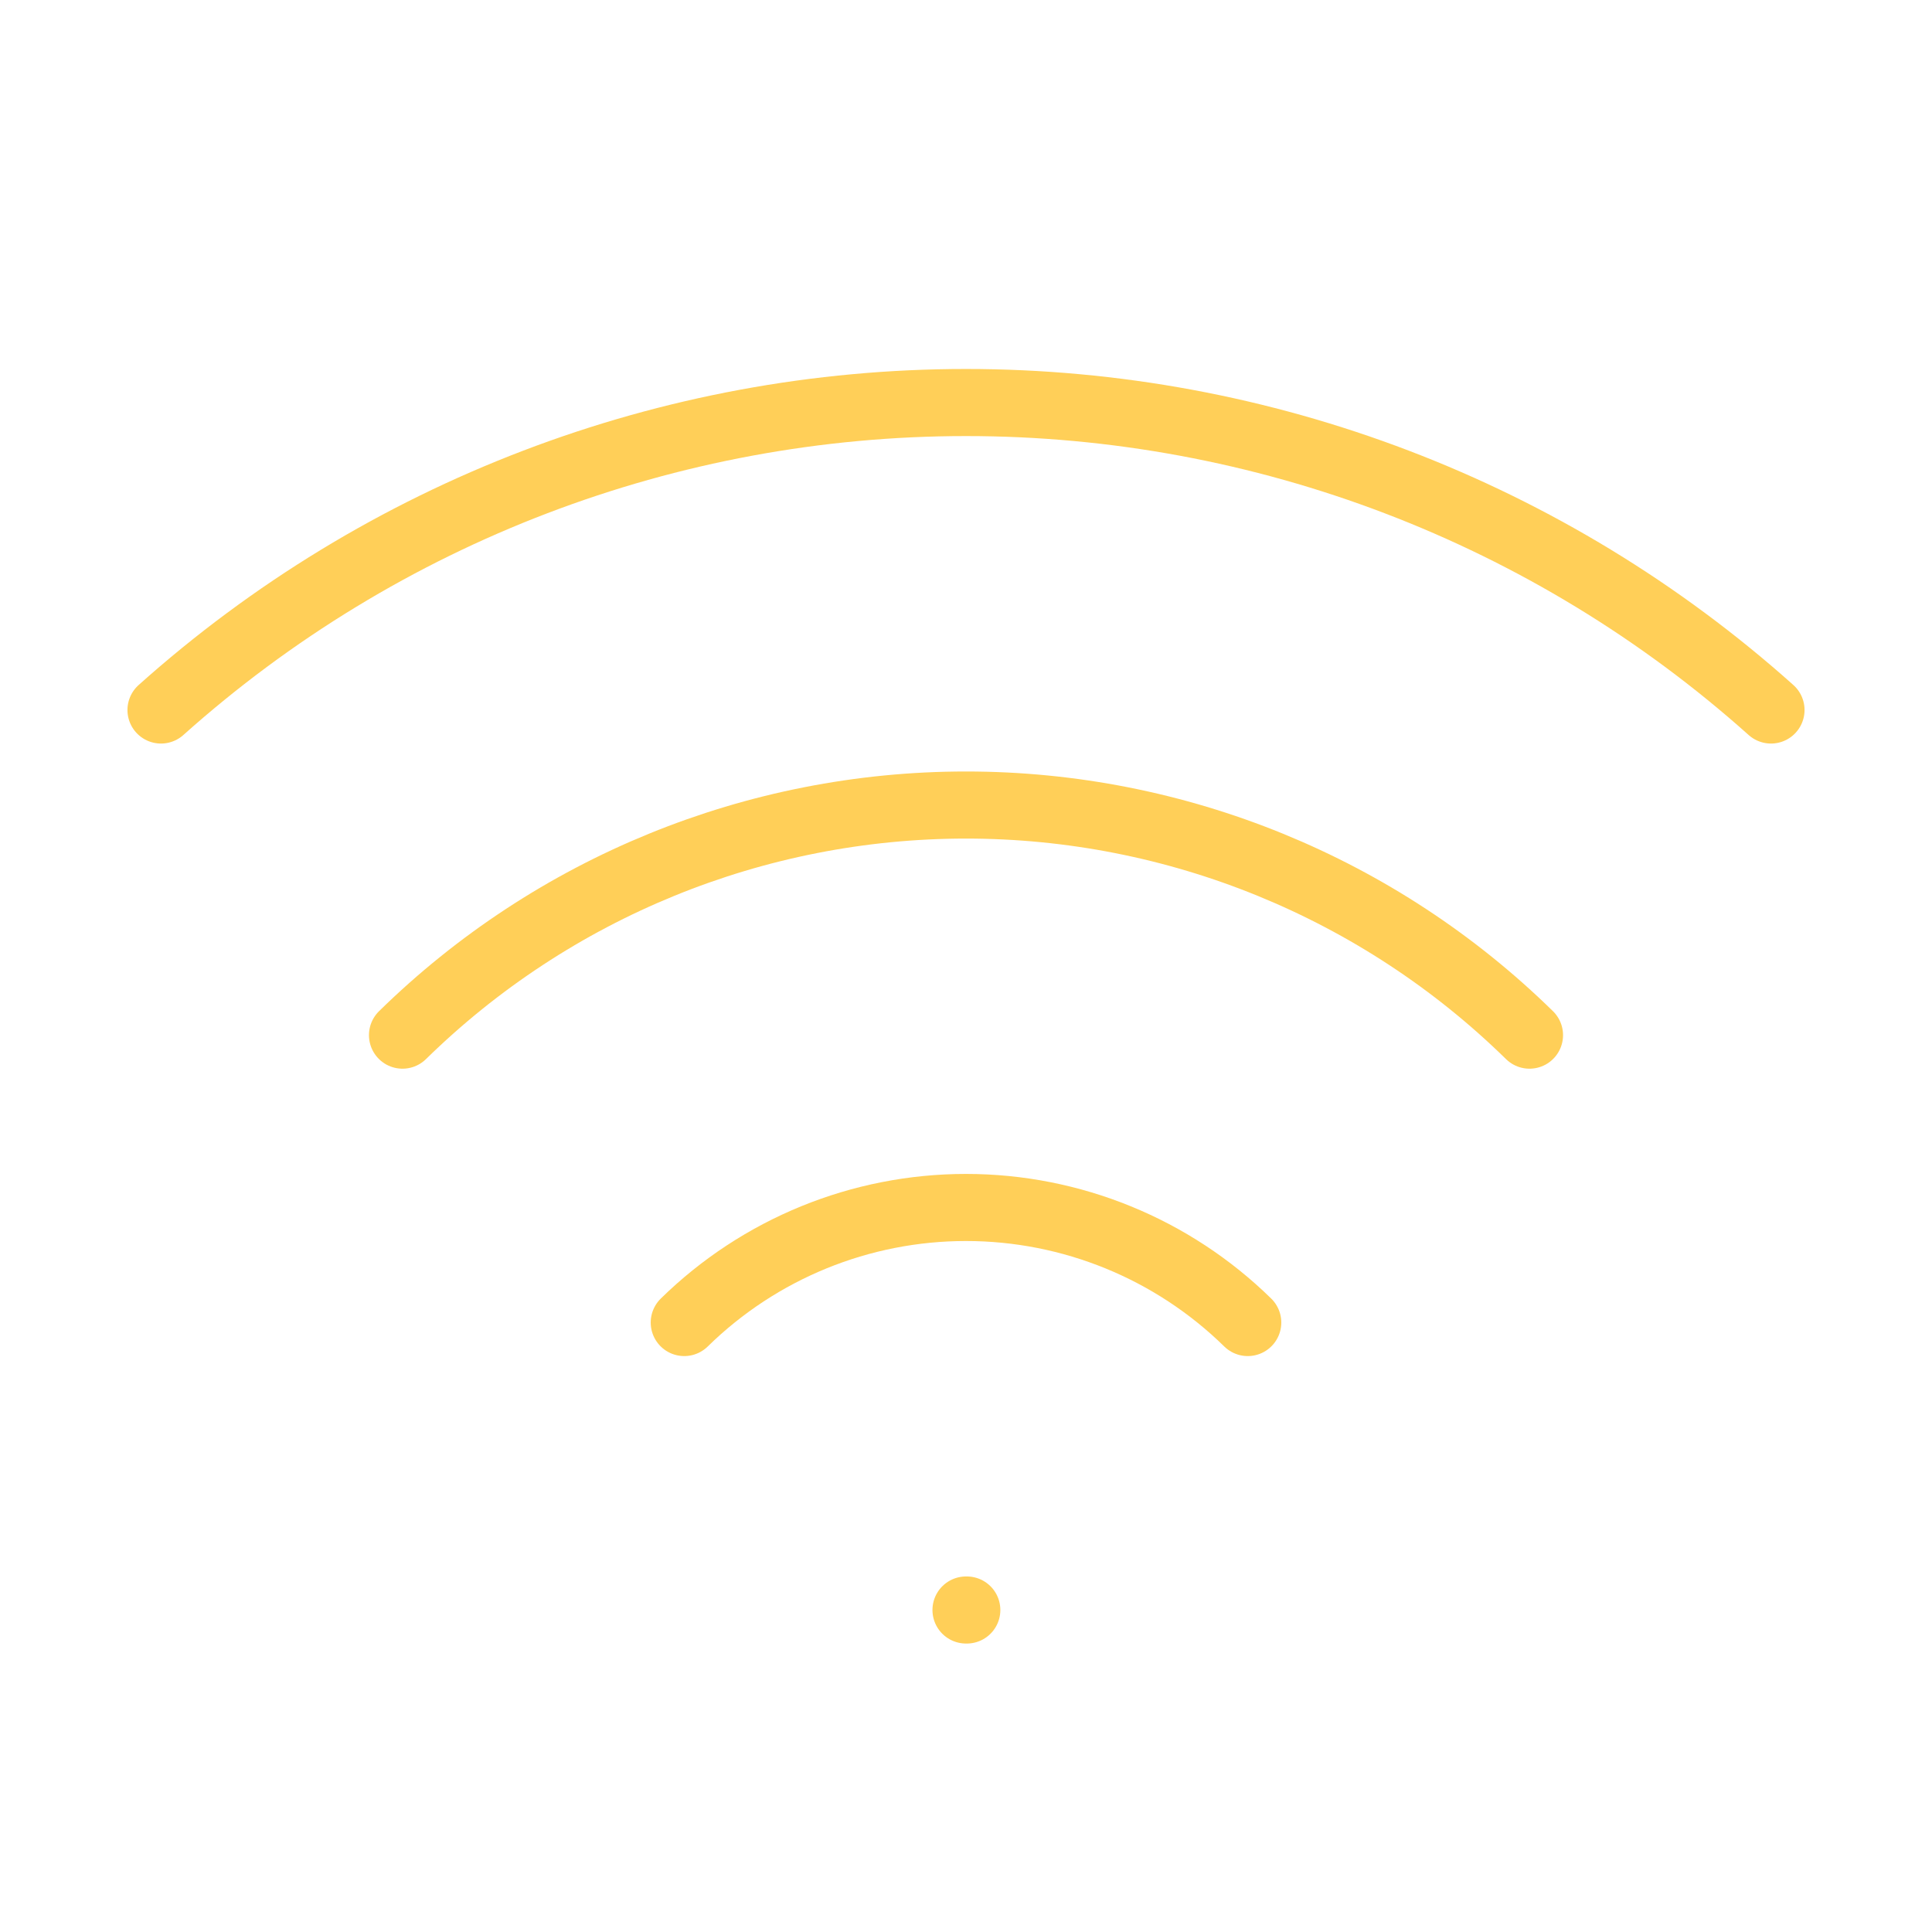 <?xml version="1.0" encoding="UTF-8"?> <svg xmlns="http://www.w3.org/2000/svg" width="72" height="72" viewBox="0 0 72 72" fill="none"><path d="M36 60H36.03M6 26.46C14.25 19.08 24.931 15.001 36 15.001C47.069 15.001 57.75 19.08 66 26.46M15 38.577C20.608 33.08 28.147 30.001 36 30.001C43.853 30.001 51.392 33.08 57 38.577M25.5 49.287C28.304 46.538 32.074 44.999 36 44.999C39.926 44.999 43.696 46.538 46.5 49.287" stroke="#FFCF58" stroke-width="2.5" stroke-linecap="round" stroke-linejoin="round"></path></svg> 